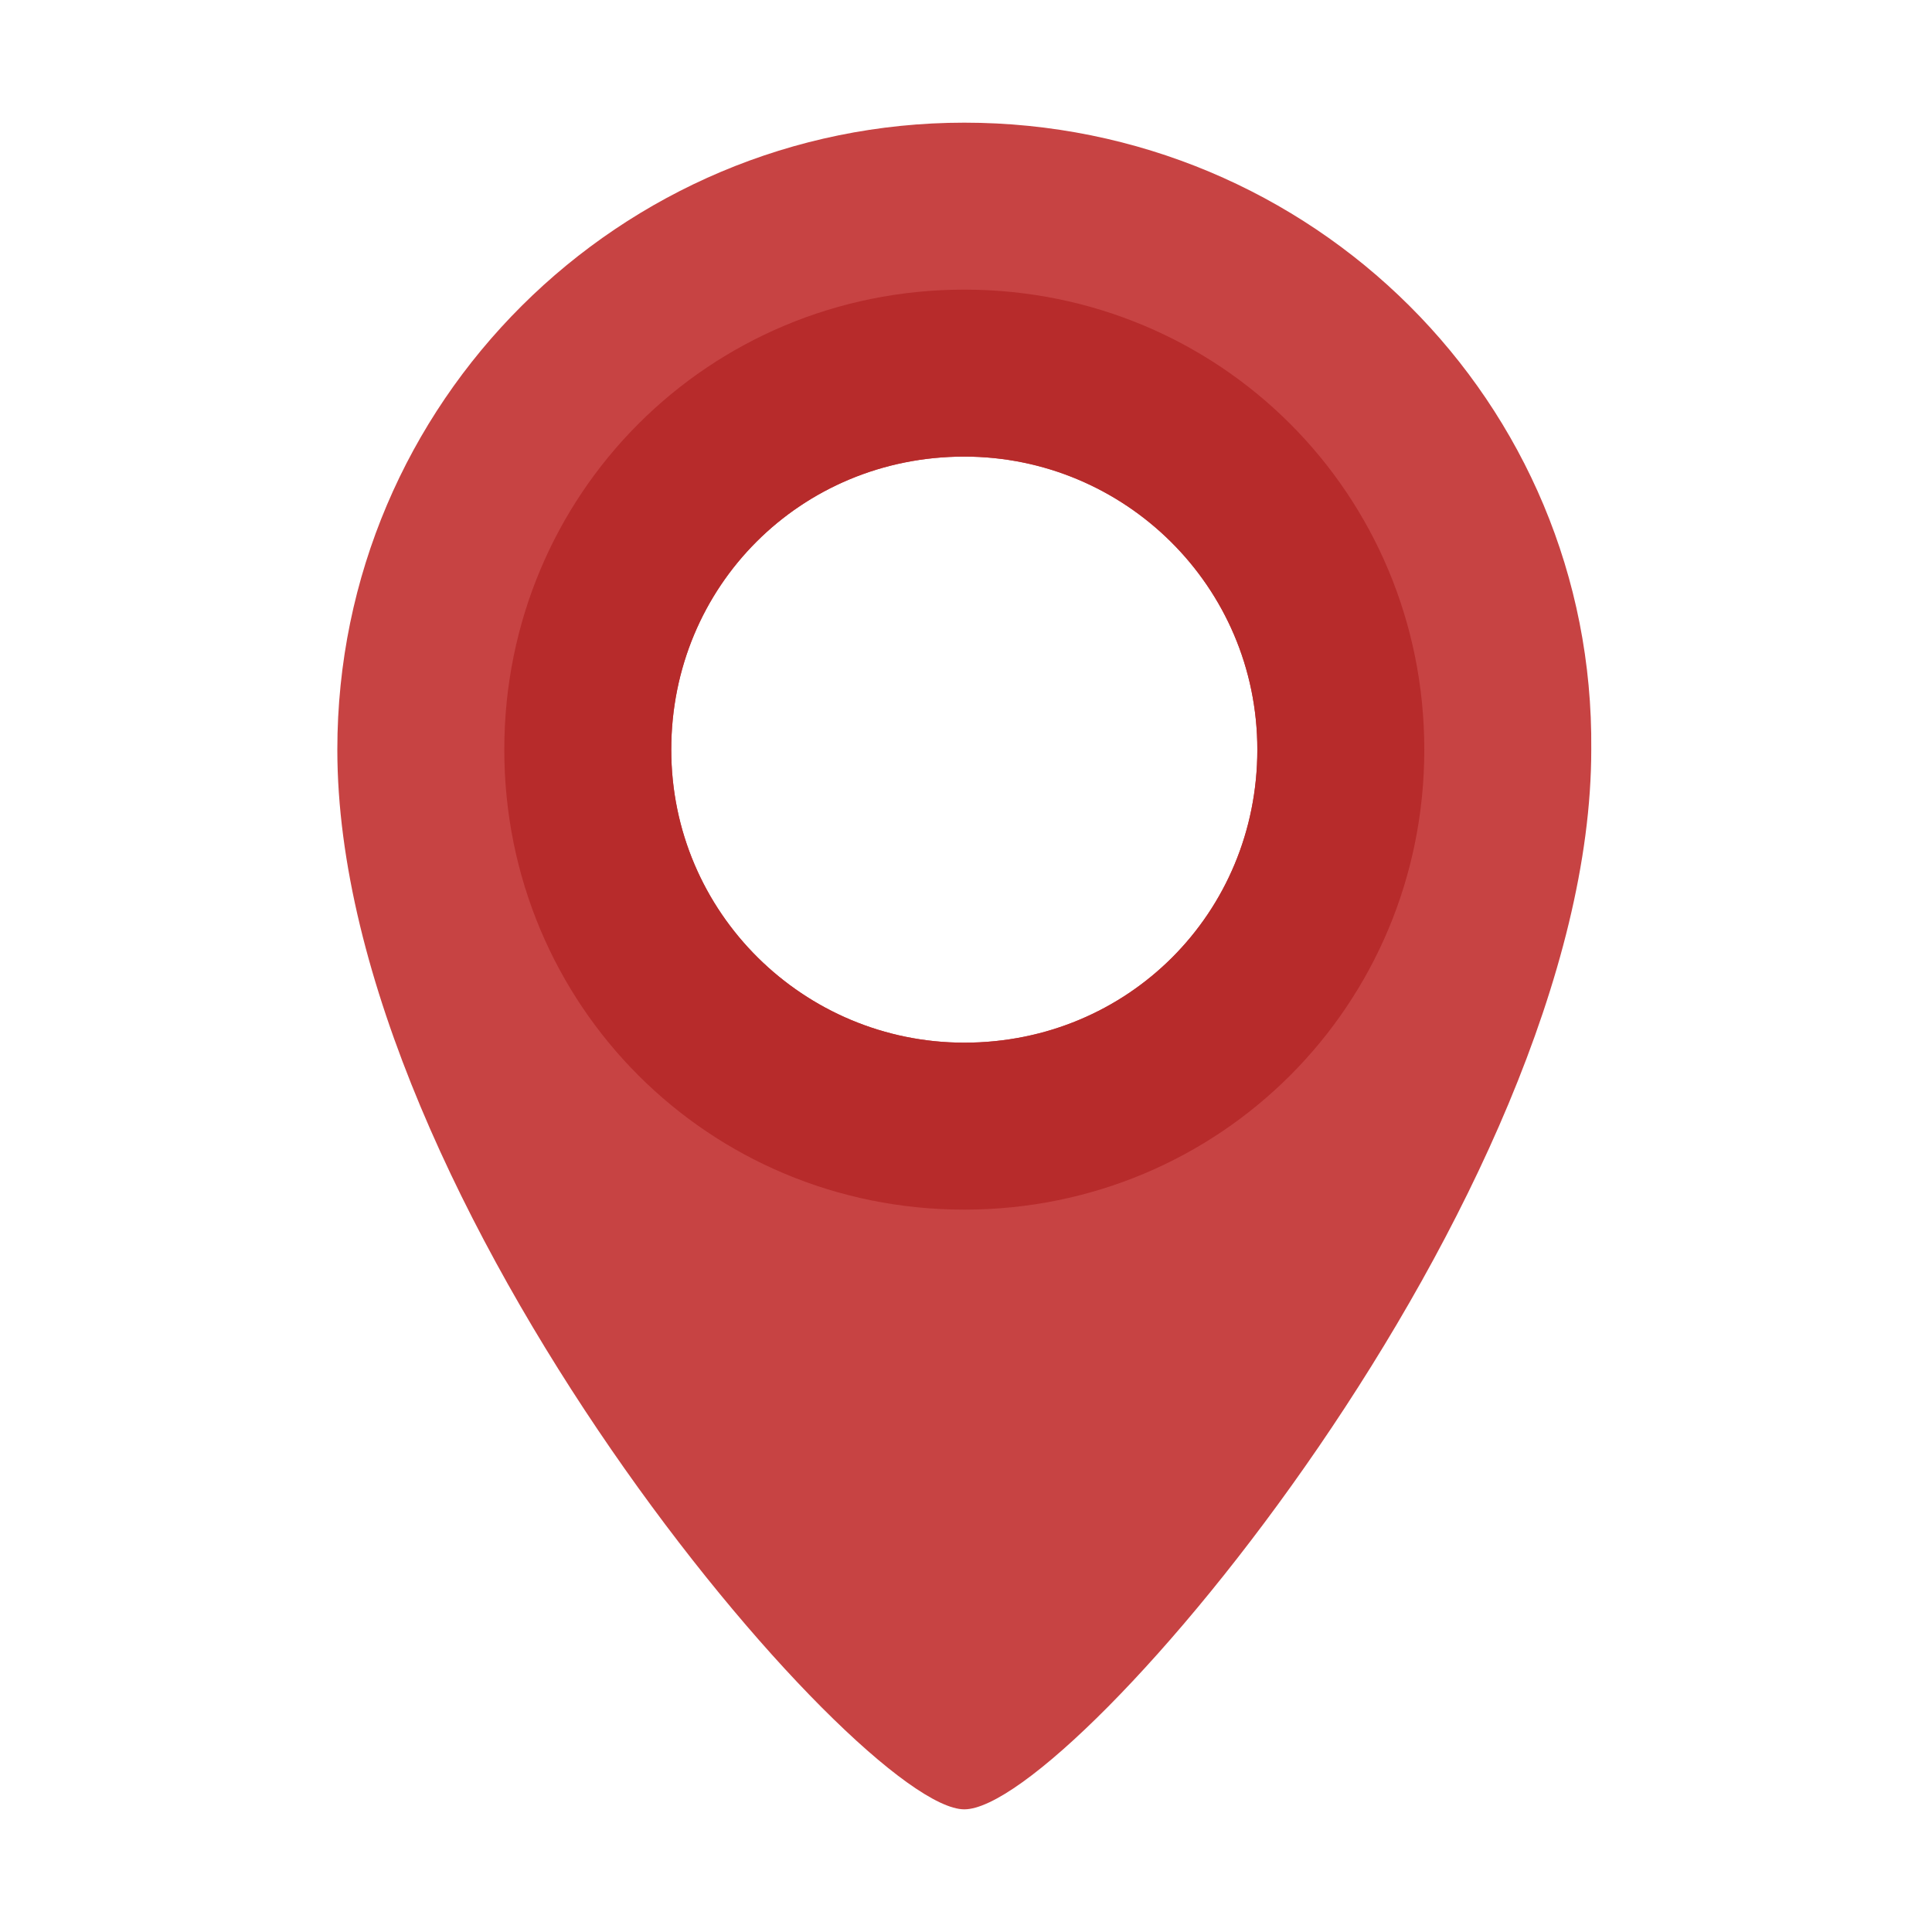 <?xml version="1.0" encoding="utf-8"?>
<!-- Generator: Adobe Illustrator 25.4.1, SVG Export Plug-In . SVG Version: 6.00 Build 0)  -->
<svg version="1.1" id="Capa_1" xmlns="http://www.w3.org/2000/svg" xmlns:xlink="http://www.w3.org/1999/xlink" x="0px" y="0px"
	 viewBox="0 0 56.7 56.7" style="enable-background:new 0 0 56.7 56.7;" xml:space="preserve">
<style type="text/css">
	.st0{fill:#C74343;}
	.st1{fill:#B72B2B;}
</style>
<g>
	<path class="st0" d="M28.3,3.6C18.2,3.6,9.9,11.8,9.9,22c0,13.3,15.3,31.1,18.4,31.1c3.2,0,18.4-18,18.4-31.1
		C46.8,11.8,38.5,3.6,28.3,3.6z M28.3,30.6c-4.7,0-8.6-3.8-8.6-8.6s3.8-8.6,8.6-8.6c4.7,0,8.6,3.8,8.6,8.6S33.1,30.6,28.3,30.6z"/>
	<path class="st1" d="M28.3,8.5c-7.5,0-13.5,6-13.5,13.5s6,13.5,13.5,13.5s13.5-6,13.5-13.5S35.8,8.5,28.3,8.5z M28.3,30.6
		c-4.7,0-8.6-3.8-8.6-8.6s3.8-8.6,8.6-8.6c4.7,0,8.6,3.8,8.6,8.6S33.1,30.6,28.3,30.6z"/>
</g>
</svg>
